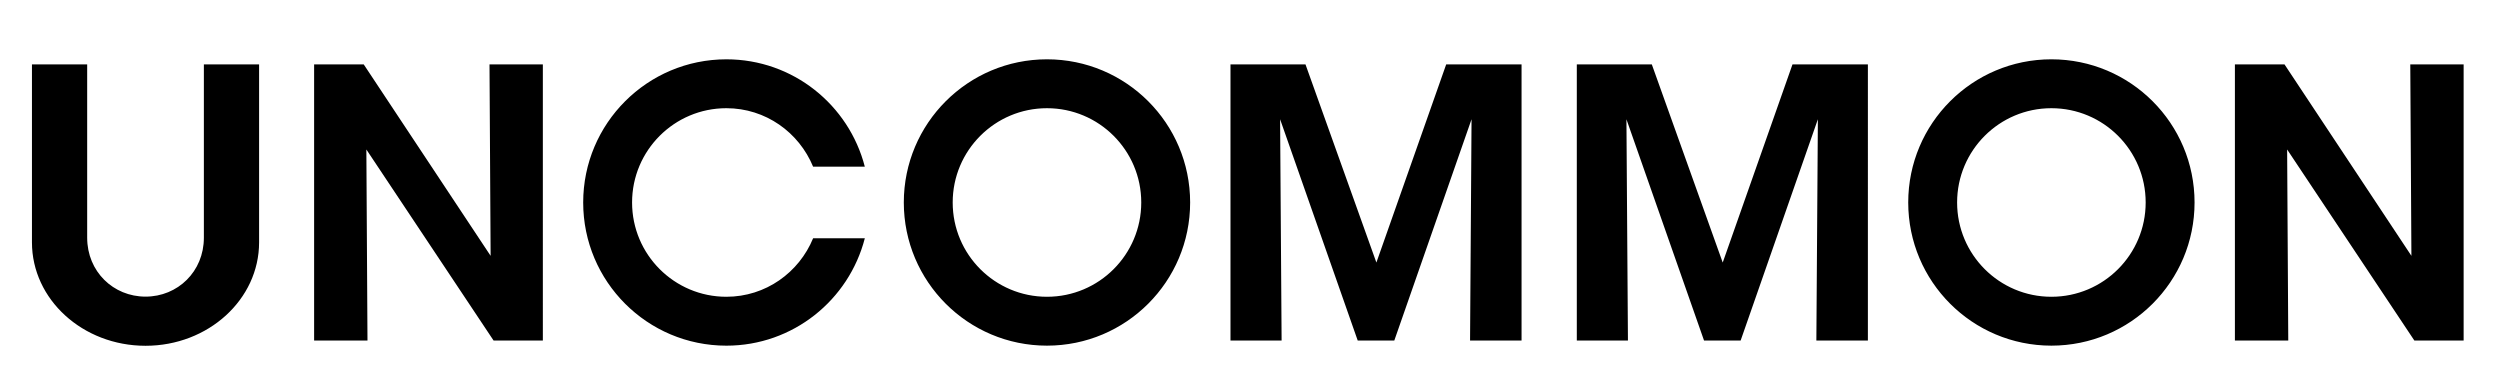 <?xml version="1.0" encoding="utf-8"?>
<!-- Generator: Adobe Illustrator 16.0.0, SVG Export Plug-In . SVG Version: 6.00 Build 0)  -->
<!DOCTYPE svg PUBLIC "-//W3C//DTD SVG 1.1//EN" "http://www.w3.org/Graphics/SVG/1.1/DTD/svg11.dtd">
<svg version="1.1" id="Layer_1" xmlns="http://www.w3.org/2000/svg" xmlns:xlink="http://www.w3.org/1999/xlink" x="0px" y="0px"
	 width="408px" height="61px" viewBox="0 0 408 61" enable-background="new 0 0 408 61" xml:space="preserve">
<path d="M170.866,48.433c-8.498,0-15.387-6.89-15.387-15.388c0-8.497,6.889-15.386,15.387-15.386
	c8.498,0,15.387,6.889,15.387,15.386C186.253,41.543,179.364,48.433,170.866,48.433 M170.866,9.679
	c-12.904,0-23.365,10.461-23.365,23.365c0,12.906,10.461,23.366,23.365,23.366c12.905,0,23.365-10.46,23.365-23.366
	C194.231,20.14,183.771,9.679,170.866,9.679 M334.787,48.433c-8.498,0-15.387-6.89-15.387-15.388
	c0-8.497,6.889-15.386,15.387-15.386s15.387,6.889,15.387,15.386C350.174,41.543,343.285,48.433,334.787,48.433 M334.787,9.679
	c-12.904,0-23.365,10.461-23.365,23.365c0,12.906,10.461,23.366,23.365,23.366s23.365-10.46,23.365-23.366
	C358.152,20.14,347.691,9.679,334.787,9.679 M79.887,10.512l0.182,31.24l-20.708-31.24h-8.097v45.066h8.709L59.79,24.396
	l20.765,31.182h8.038V10.512H79.887z M236.017,10.512l-11.391,32.336l-11.57-32.336h-12.241v45.066h8.343l-0.246-36.115
	l12.668,36.115h5.969l12.607-36.115l-0.242,36.115h8.404V10.512H236.017z M292.533,10.512l-11.386,32.336l-11.57-32.336h-12.242
	v45.066h8.344l-0.246-36.115L278.1,55.578h5.971l12.606-36.115l-0.246,36.115h8.408V10.512H292.533z M393.358,10.512l0.184,31.24
	l-20.709-31.24h-8.097v45.066h8.709l-0.184-31.182l20.765,31.182h8.039V10.512H393.358z M33.272,10.512v14.631v13.65
	c0,5.521-4.263,9.617-9.522,9.617c-5.26,0-9.523-4.096-9.523-9.617v-13.65V10.512H5.215v29.042c0,9.319,8.298,16.878,18.535,16.878
	s18.534-7.559,18.534-16.878V10.512H33.272z M118.543,48.433c-8.498,0-15.388-6.891-15.388-15.387
	c0-8.499,6.89-15.388,15.388-15.388c6.418,0,11.855,3.959,14.157,9.547h8.438c-2.597-10.072-11.712-17.525-22.595-17.525
	c-12.904,0-23.367,10.462-23.367,23.366c0,12.905,10.463,23.366,23.367,23.366c10.883,0,19.998-7.454,22.595-17.524H132.7
	C130.398,44.474,124.961,48.433,118.543,48.433"/>
<rect x="-94" y="-387.89" fill="none" width="595.28" height="841.89"/>
</svg>
